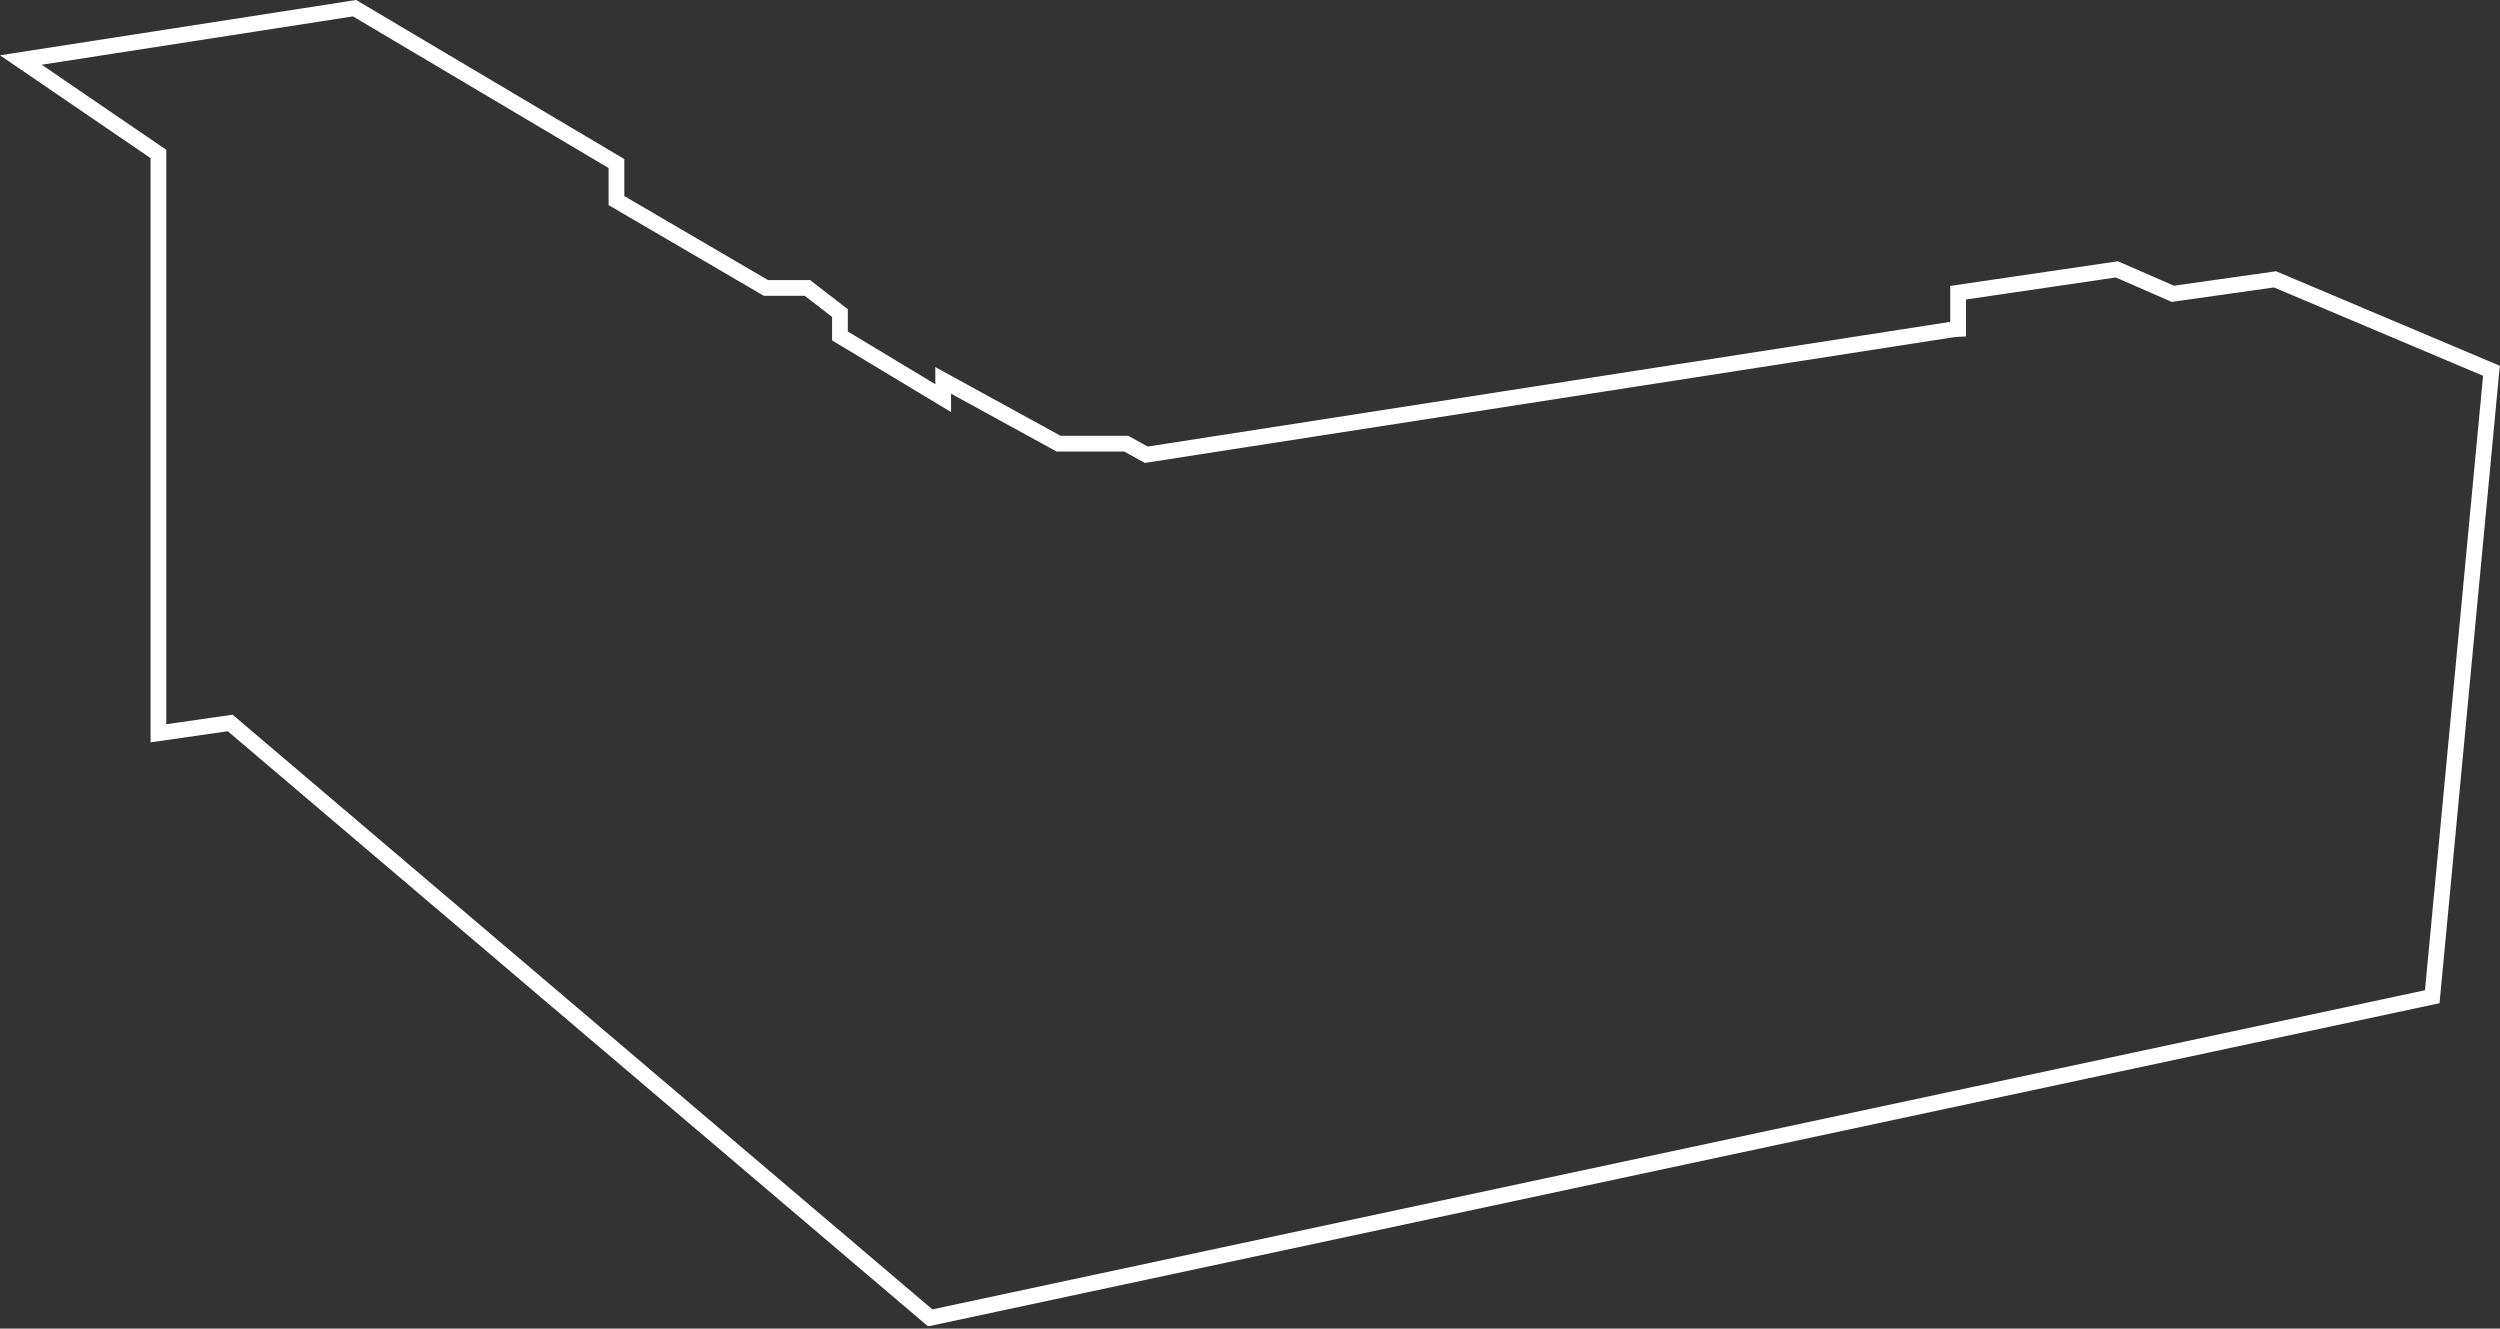 <?xml version="1.0" encoding="UTF-8"?> <svg xmlns="http://www.w3.org/2000/svg" width="318" height="169" viewBox="0 0 318 169" fill="none"><rect x="0" y="0" width="318" height="169" fill="#333333" stroke="none"/><path d="M20.152 19.584L2.652 7.633L45.102 1.043L78.412 20.803V25.514L97.422 36.623H102.702L106.842 39.824V42.733L119.972 50.644V48.383L134.652 56.434H143.262L145.802 57.843L248.442 41.894L249.072 41.853V37.233L269.262 34.264L276.392 37.373L289.382 35.533L316.912 47.163L309.382 126.783L118.322 167.633L29.282 91.963L20.152 93.273V19.584Z" stroke="white" stroke-width="2" stroke-miterlimit="10"></path></svg> 